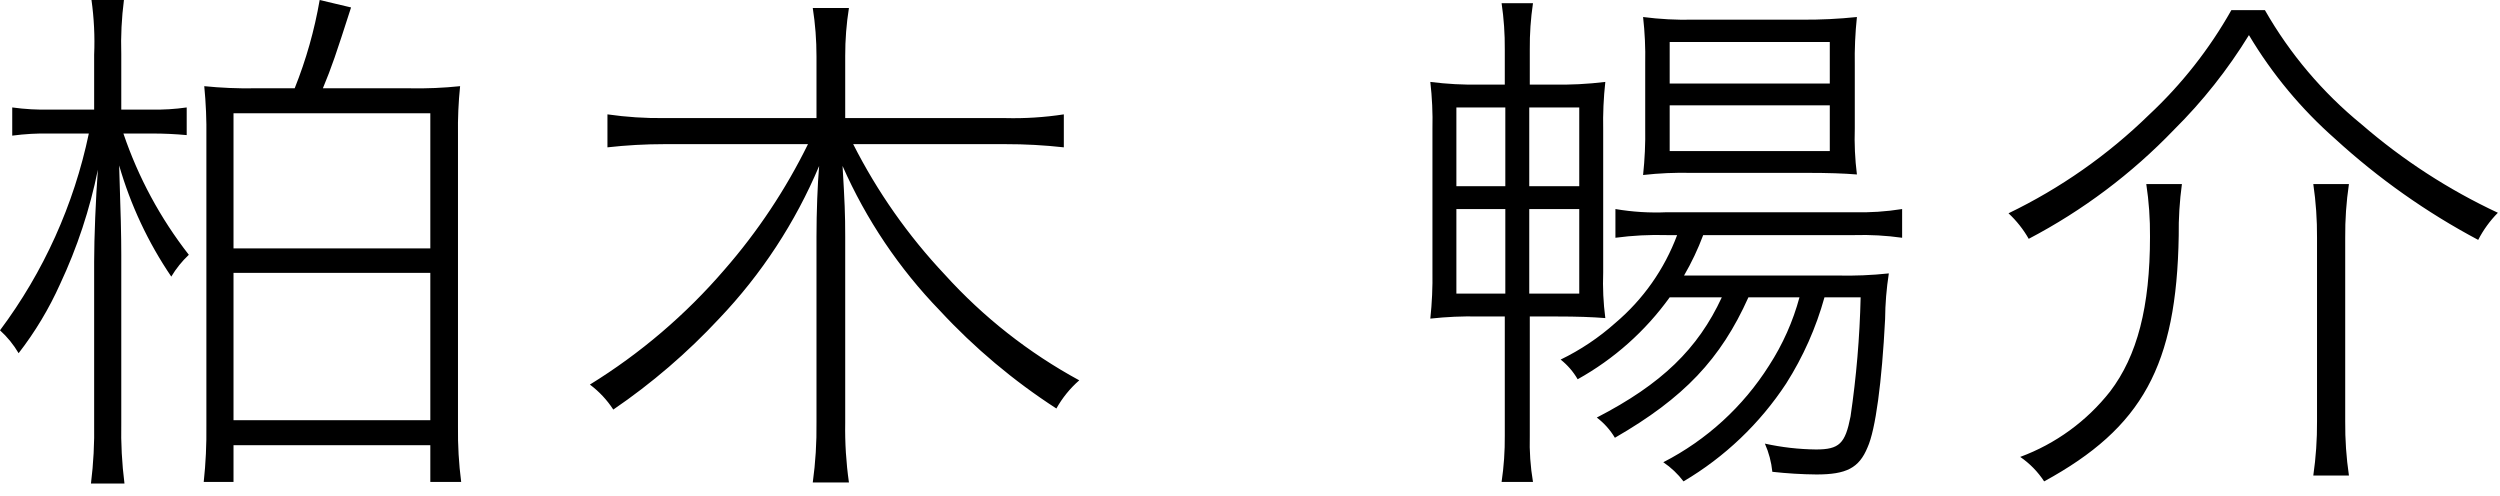 <?xml version="1.0" encoding="UTF-8" standalone="no"?>
<!DOCTYPE svg PUBLIC "-//W3C//DTD SVG 1.1//EN" "http://www.w3.org/Graphics/SVG/1.1/DTD/svg11.dtd">
<svg width="100%" height="100%" viewBox="0 0 141 28" version="1.1" xmlns="http://www.w3.org/2000/svg" xmlns:xlink="http://www.w3.org/1999/xlink" xml:space="preserve" xmlns:serif="http://www.serif.com/" style="fill-rule:evenodd;clip-rule:evenodd;stroke-linejoin:round;stroke-miterlimit:2;">
    <g transform="matrix(1,0,0,1,-1.26,24.99)">
        <path d="M6.57,-18.81L4.11,-18.81C3.388,-18.791 2.666,-18.831 1.95,-18.93L1.95,-17.34C2.656,-17.434 3.368,-17.474 4.08,-17.46L6.27,-17.46C5.429,-13.439 3.719,-9.65 1.26,-6.36C1.673,-5.986 2.027,-5.551 2.31,-5.07C3.242,-6.273 4.027,-7.582 4.65,-8.97C5.614,-11.027 6.33,-13.193 6.78,-15.42C6.66,-13.8 6.57,-11.58 6.57,-10.23L6.57,-1.14C6.591,0.003 6.531,1.146 6.39,2.28L8.28,2.28C8.136,1.146 8.076,0.003 8.1,-1.14L8.1,-10.62C8.1,-11.67 8.07,-12.99 7.98,-15.66C8.624,-13.428 9.616,-11.312 10.92,-9.39C11.192,-9.844 11.525,-10.258 11.91,-10.62C10.305,-12.677 9.057,-14.989 8.22,-17.46L9.81,-17.46C10.53,-17.46 11.13,-17.43 11.79,-17.37L11.79,-18.93C11.134,-18.836 10.472,-18.795 9.81,-18.81L8.1,-18.81L8.1,-21.93C8.069,-22.952 8.119,-23.976 8.25,-24.99L6.42,-24.99C6.563,-23.967 6.614,-22.932 6.57,-21.9L6.57,-18.81ZM15.6,-20.01C14.658,-19.995 13.717,-20.035 12.78,-20.13C12.874,-19.173 12.914,-18.211 12.9,-17.25L12.9,-0.99C12.914,0.072 12.864,1.134 12.75,2.19L14.43,2.19L14.43,0.12L25.53,0.12L25.53,2.19L27.27,2.19C27.137,1.155 27.077,0.113 27.09,-0.93L27.09,-17.4C27.076,-18.312 27.116,-19.223 27.21,-20.13C26.273,-20.032 25.332,-19.992 24.39,-20.01L19.47,-20.01C19.98,-21.24 20.19,-21.87 21.06,-24.57L19.29,-24.99C18.996,-23.285 18.523,-21.616 17.88,-20.01L15.6,-20.01ZM14.43,-18.6L25.53,-18.6L25.53,-10.98L14.43,-10.98L14.43,-18.6ZM14.43,-9.6L25.53,-9.6L25.53,-1.29L14.43,-1.29L14.43,-9.6ZM57.96,-16.86C59.062,-16.862 60.164,-16.801 61.26,-16.68L61.26,-18.54C60.168,-18.372 59.064,-18.302 57.96,-18.33L48.93,-18.33L48.93,-21.84C48.928,-22.744 48.998,-23.647 49.14,-24.54L47.1,-24.54C47.241,-23.637 47.311,-22.724 47.31,-21.81L47.31,-18.33L38.73,-18.33C37.656,-18.317 36.583,-18.387 35.52,-18.54L35.52,-16.68C36.586,-16.8 37.657,-16.86 38.73,-16.86L46.83,-16.86C45.575,-14.305 43.992,-11.925 42.12,-9.78C39.938,-7.243 37.378,-5.057 34.53,-3.3C35.05,-2.911 35.496,-2.434 35.85,-1.89C38.024,-3.374 40.026,-5.094 41.82,-7.02C44.206,-9.524 46.117,-12.442 47.46,-15.63C47.37,-14.61 47.31,-13.02 47.31,-11.64L47.31,-1.17C47.325,-0.036 47.255,1.097 47.1,2.22L49.14,2.22C48.981,1.107 48.91,-0.016 48.93,-1.14L48.93,-11.64C48.93,-12.93 48.9,-13.59 48.78,-15.63C50.112,-12.606 51.971,-9.843 54.27,-7.47C56.221,-5.364 58.429,-3.509 60.84,-1.95C61.176,-2.55 61.612,-3.088 62.13,-3.54C59.281,-5.087 56.715,-7.106 54.54,-9.51C52.477,-11.701 50.74,-14.176 49.38,-16.86L57.96,-16.86ZM98.37,-8.22C97.02,-5.31 94.98,-3.33 91.32,-1.44C91.73,-1.129 92.077,-0.742 92.34,-0.3C96.24,-2.55 98.31,-4.74 99.87,-8.22L102.75,-8.22C102.383,-6.859 101.806,-5.564 101.04,-4.38C99.575,-2.059 97.513,-0.173 95.07,1.08C95.507,1.375 95.892,1.74 96.21,2.16C98.536,0.787 100.517,-1.102 102,-3.36C102.956,-4.865 103.684,-6.502 104.16,-8.22L106.2,-8.22C106.148,-5.97 105.958,-3.726 105.63,-1.5C105.33,0.03 105,0.36 103.68,0.36C102.711,0.349 101.746,0.239 100.8,0.03C101.023,0.534 101.165,1.071 101.22,1.62C102.047,1.712 102.878,1.762 103.71,1.77C105.39,1.77 106.11,1.41 106.59,0.24C107.04,-0.75 107.4,-3.45 107.58,-6.99C107.587,-7.854 107.657,-8.716 107.79,-9.57C106.824,-9.467 105.852,-9.427 104.88,-9.45L96.24,-9.45C96.663,-10.178 97.025,-10.941 97.32,-11.73L105.84,-11.73C106.743,-11.757 107.646,-11.706 108.54,-11.58L108.54,-13.2C107.638,-13.055 106.724,-12.995 105.81,-13.02L95.28,-13.02C94.306,-12.976 93.331,-13.036 92.37,-13.2L92.37,-11.58C93.334,-11.709 94.308,-11.759 95.28,-11.73L95.85,-11.73C95.133,-9.809 93.935,-8.104 92.37,-6.78C91.441,-5.95 90.401,-5.253 89.28,-4.71C89.667,-4.404 89.993,-4.028 90.24,-3.6C92.289,-4.739 94.061,-6.317 95.43,-8.22L98.37,-8.22ZM87.54,-7.14L89.04,-7.14C90.24,-7.14 91.02,-7.11 91.8,-7.05C91.688,-7.905 91.648,-8.768 91.68,-9.63L91.68,-17.67C91.661,-18.572 91.701,-19.474 91.8,-20.37C90.805,-20.248 89.802,-20.198 88.8,-20.22L87.54,-20.22L87.54,-22.2C87.532,-23.073 87.592,-23.946 87.72,-24.81L85.95,-24.81C86.077,-23.946 86.137,-23.073 86.13,-22.2L86.13,-20.22L84.72,-20.22C83.788,-20.201 82.855,-20.251 81.93,-20.37C82.031,-19.494 82.071,-18.612 82.05,-17.73L82.05,-9.69C82.065,-8.798 82.025,-7.907 81.93,-7.02C82.836,-7.12 83.748,-7.161 84.66,-7.14L86.13,-7.14L86.13,-0.42C86.138,0.453 86.078,1.326 85.95,2.19L87.72,2.19C87.575,1.328 87.514,0.454 87.54,-0.42L87.54,-7.14ZM87.51,-8.43L87.51,-13.2L90.33,-13.2L90.33,-8.43L87.51,-8.43ZM87.51,-14.49L87.51,-18.93L90.33,-18.93L90.33,-14.49L87.51,-14.49ZM86.16,-18.93L86.16,-14.49L83.4,-14.49L83.4,-18.93L86.16,-18.93ZM86.16,-13.2L86.16,-8.43L83.4,-8.43L83.4,-13.2L86.16,-13.2ZM103.23,-15.24C104.37,-15.24 105.24,-15.21 105.99,-15.15C105.881,-16.015 105.841,-16.888 105.87,-17.76L105.87,-21.3C105.854,-22.212 105.894,-23.123 105.99,-24.03C104.964,-23.923 103.932,-23.873 102.9,-23.88L96.75,-23.88C95.808,-23.859 94.865,-23.909 93.93,-24.03C94.028,-23.164 94.068,-22.292 94.05,-21.42L94.05,-17.79C94.065,-16.898 94.025,-16.007 93.93,-15.12C94.836,-15.222 95.748,-15.262 96.66,-15.24L103.23,-15.24ZM95.43,-22.62L104.46,-22.62L104.46,-20.28L95.43,-20.28L95.43,-22.62ZM95.43,-19.05L104.46,-19.05L104.46,-16.47L95.43,-16.47L95.43,-19.05ZM127.11,-24.42C125.872,-22.224 124.303,-20.23 122.46,-18.51C120.137,-16.244 117.462,-14.37 114.54,-12.96C114.991,-12.541 115.376,-12.055 115.68,-11.52C118.724,-13.115 121.489,-15.192 123.87,-17.67C125.488,-19.275 126.908,-21.068 128.1,-23.01C129.406,-20.819 131.046,-18.845 132.96,-17.16C135.399,-14.927 138.11,-13.012 141.03,-11.46C141.32,-12.023 141.694,-12.539 142.14,-12.99C139.363,-14.288 136.778,-15.964 134.46,-17.97C132.259,-19.766 130.408,-21.953 129,-24.42L127.11,-24.42ZM122.31,-14.61C122.459,-13.627 122.529,-12.634 122.52,-11.64C122.52,-7.68 121.8,-4.92 120.27,-2.91C118.953,-1.236 117.198,0.041 115.2,0.78C115.736,1.147 116.195,1.616 116.55,2.16C122.1,-0.87 124.02,-4.38 124.14,-11.7C124.128,-12.673 124.189,-13.646 124.32,-14.61L122.31,-14.61ZM131.73,-14.61C131.877,-13.607 131.947,-12.594 131.94,-11.58L131.94,-1.23C131.947,-0.206 131.877,0.817 131.73,1.83L133.74,1.83C133.591,0.817 133.521,-0.206 133.53,-1.23L133.53,-11.58C133.521,-12.594 133.591,-13.607 133.74,-14.61L131.73,-14.61Z" style="fill-rule:nonzero;"/>
    </g>
</svg>
